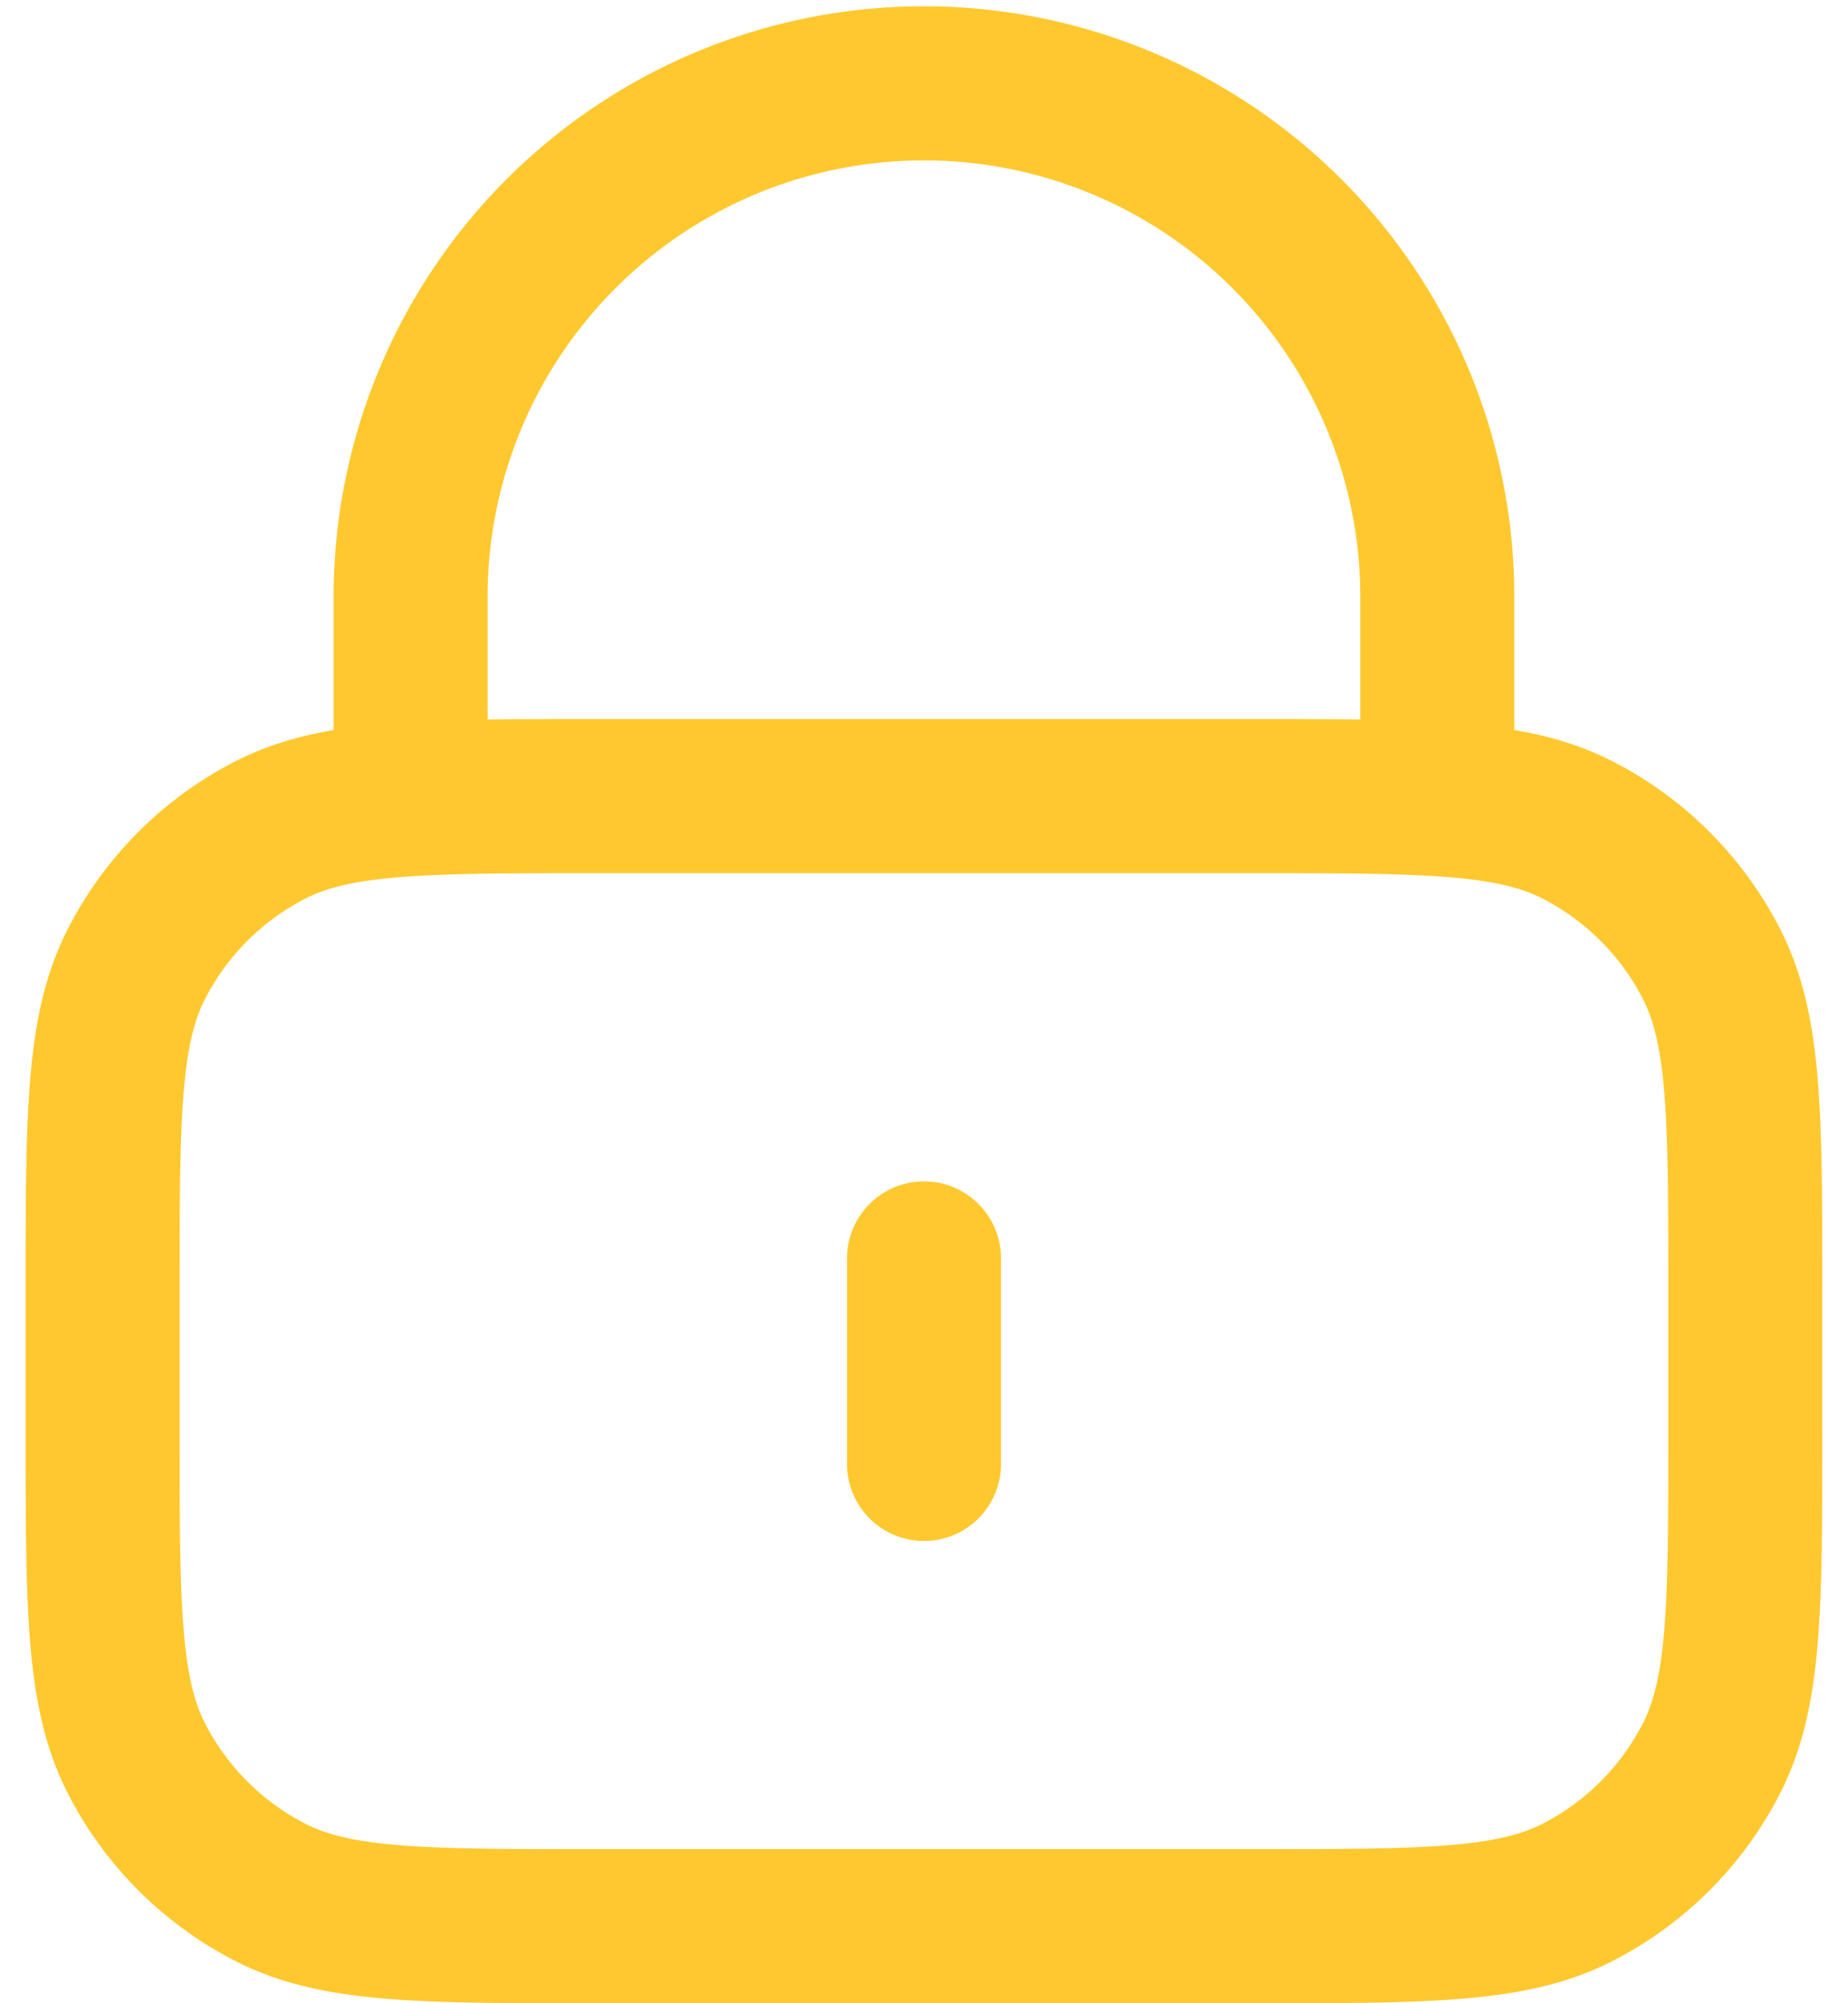 <svg width="24" height="26" fill="none" xmlns="http://www.w3.org/2000/svg"><path d="M12 16.333V19m-6.667-8.628c.629-.039 1.403-.039 2.4-.039h8.533c.997 0 1.772 0 2.4.039m-13.333 0c-.784.048-1.34.155-1.816.397a4 4 0 00-1.748 1.748c-.436.856-.436 1.976-.436 4.216V18.6c0 2.24 0 3.36.436 4.216a4 4 0 001.748 1.748C4.373 25 5.493 25 7.733 25h8.533c2.24 0 3.36 0 4.216-.436a3.999 3.999 0 001.748-1.748c.436-.856.436-1.976.436-4.216v-1.867c0-2.24 0-3.36-.436-4.216a4 4 0 00-1.748-1.748c-.475-.242-1.031-.35-1.816-.397m-13.333 0V7.667a6.667 6.667 0 0113.333 0v2.705" stroke="#FFC82E" stroke-width="2" stroke-linecap="round" stroke-linejoin="round"/></svg>
